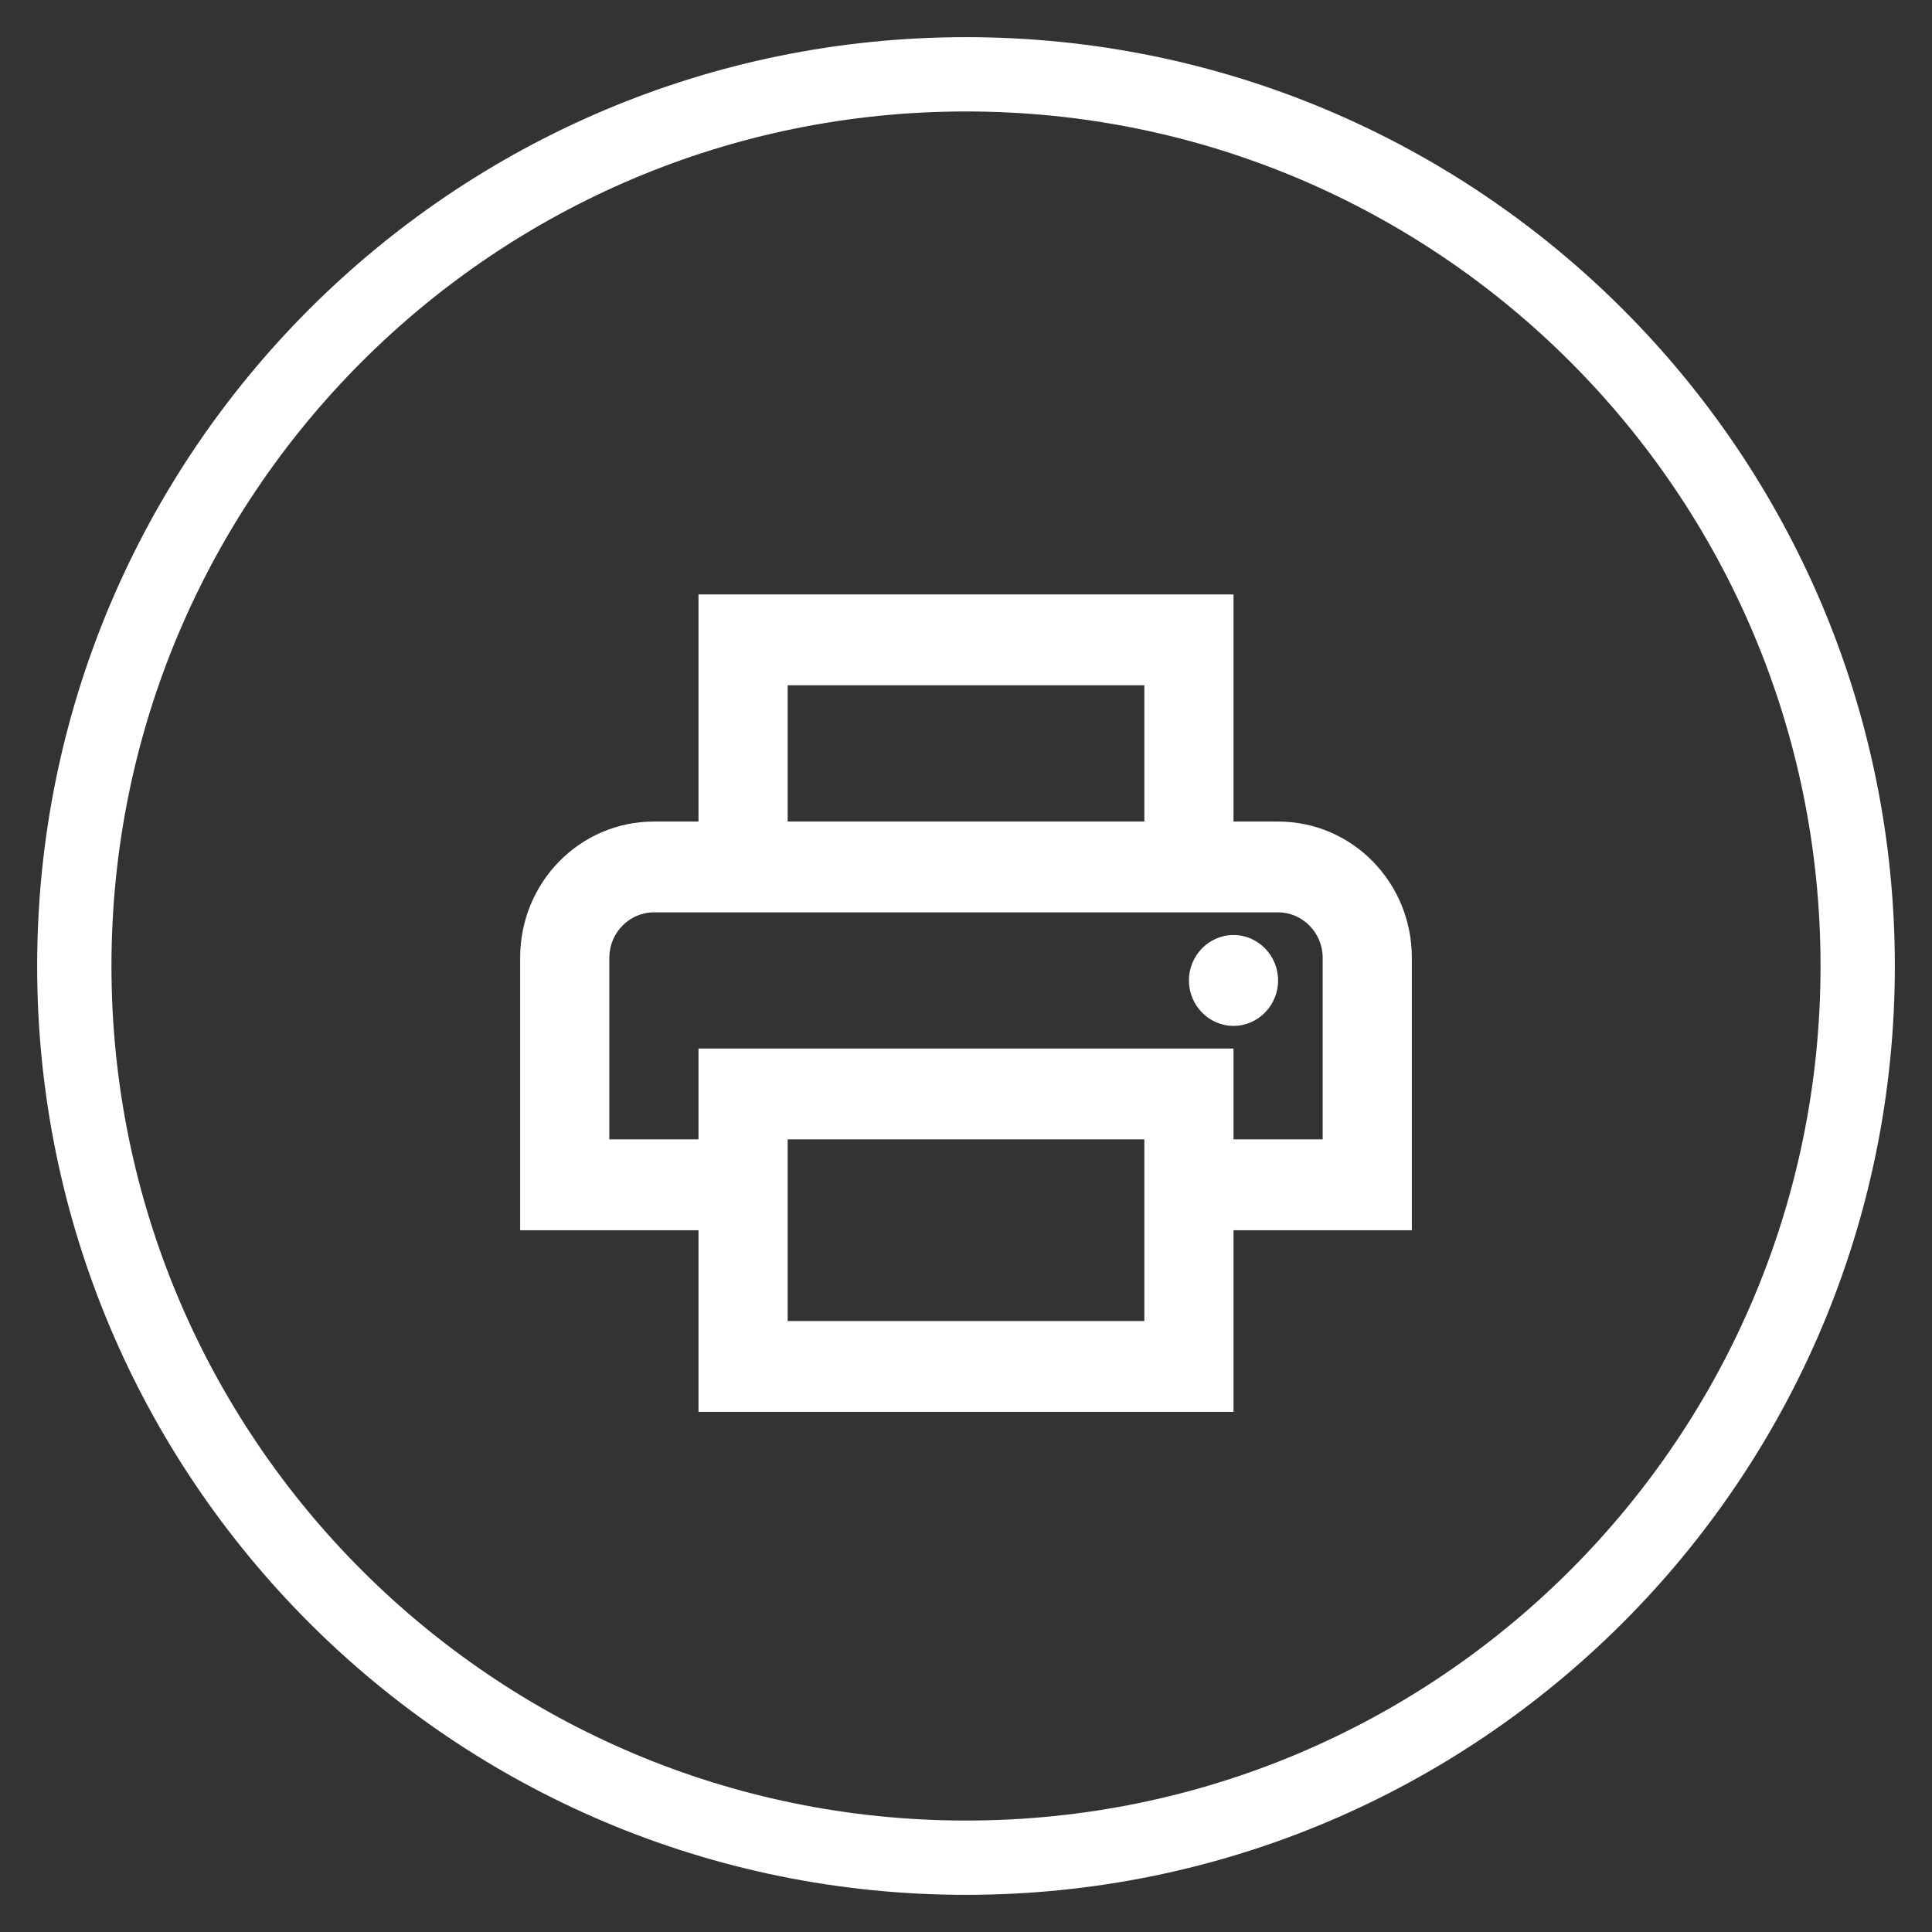 <svg width="26" height="26" viewBox="0 0 26 26" fill="none" xmlns="http://www.w3.org/2000/svg">
<rect x="0" y="0" width="26" height="26" fill="#333333" stroke="none"/>
<g clip-path="url(#clip0_224_31)">
<path d="M13 25C19.627 25 25 19.627 25 13C25 6.373 19.627 1 13 1C6.373 1 1 6.373 1 13C1 19.627 6.373 25 13 25Z" stroke="white"/>
<path d="M17.2 11.056C18.196 11.056 19 11.874 19 12.889V16.556H16.6V19H9.4V16.556H7V12.889C7 11.874 7.804 11.056 8.8 11.056H9.4V8H16.6V11.056H17.2ZM10.6 9.222V11.056H15.4V9.222H10.6ZM15.4 17.778V15.333H10.6V17.778H15.4ZM16.6 15.333H17.8V12.889C17.8 12.553 17.53 12.278 17.2 12.278H8.8C8.47 12.278 8.2 12.553 8.2 12.889V15.333H9.4V14.111H16.6V15.333ZM17.2 13.194C17.2 13.531 16.93 13.806 16.6 13.806C16.27 13.806 16 13.531 16 13.194C16 12.858 16.27 12.583 16.6 12.583C16.93 12.583 17.2 12.858 17.2 13.194Z" fill="white"/>
</g>
<defs>
<clipPath id="clip0_224_31">
<rect width="26" height="26" fill="white"/>
</clipPath>
</defs>
</svg>
